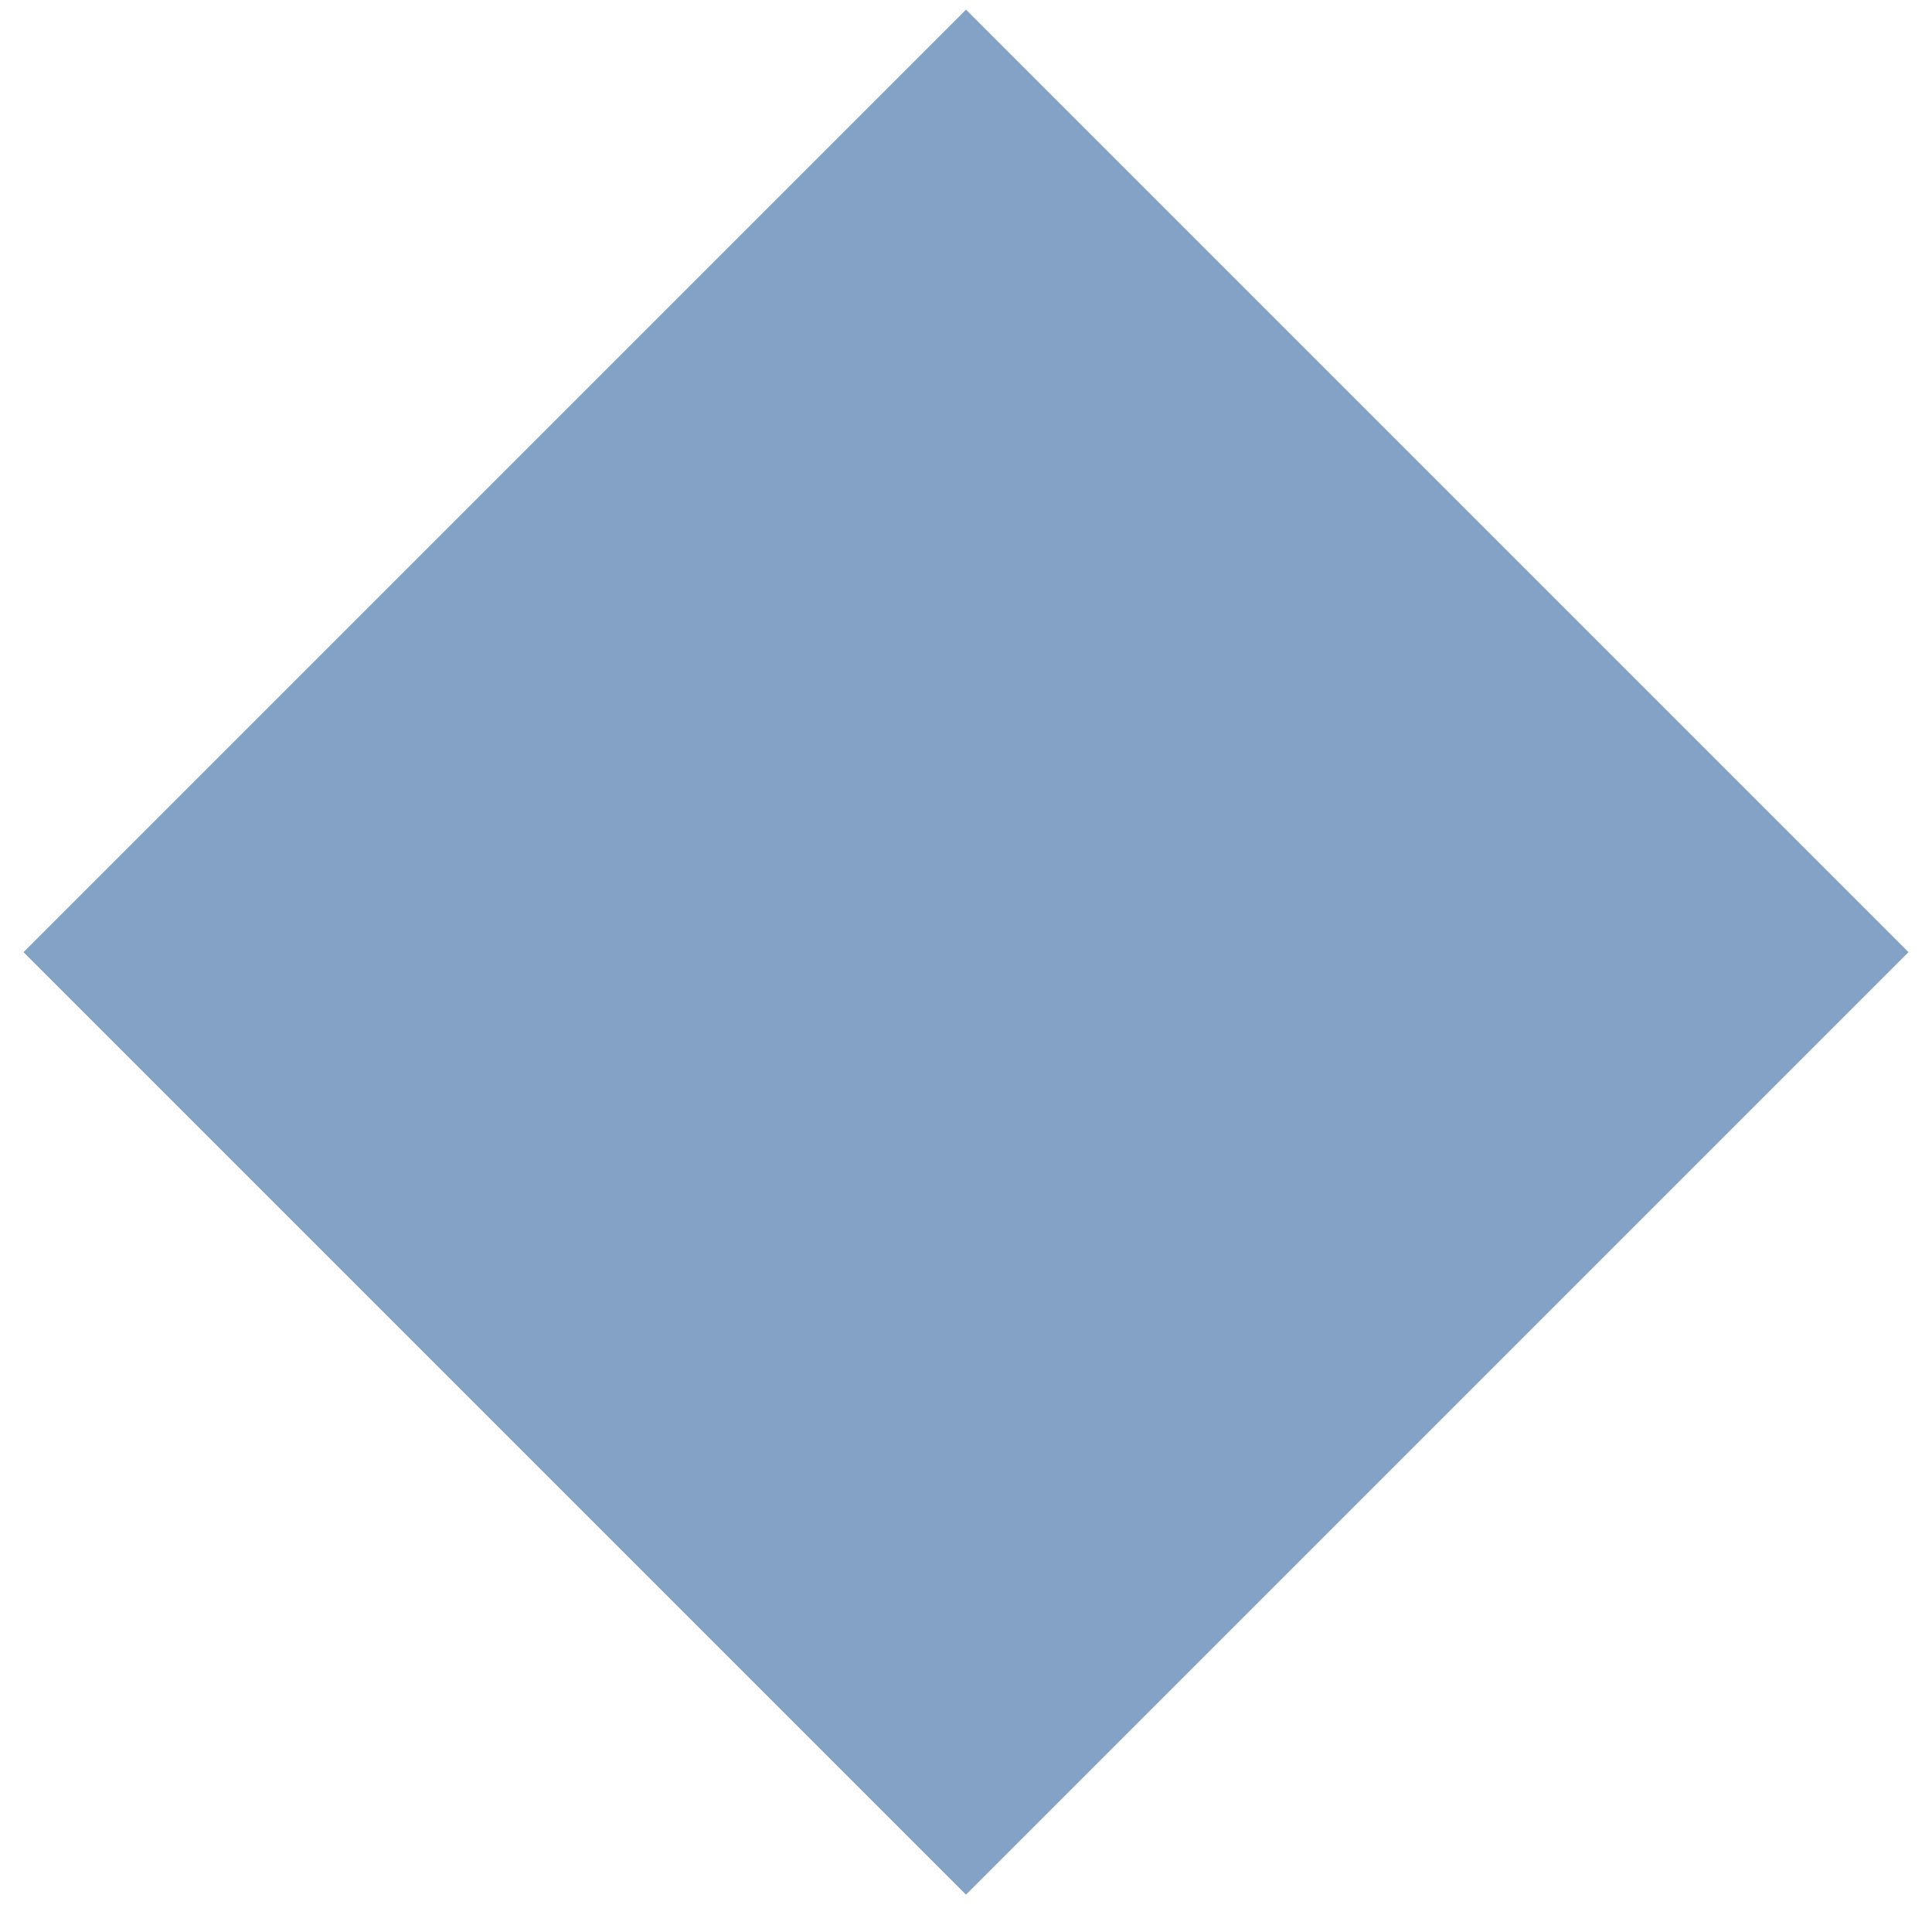 <?xml version="1.0" encoding="utf-8"?>
<!-- Generator: Adobe Illustrator 20.1.0, SVG Export Plug-In . SVG Version: 6.00 Build 0)  -->
<svg version="1.1" id="Calque_1" xmlns="http://www.w3.org/2000/svg" xmlns:xlink="http://www.w3.org/1999/xlink" x="0px" y="0px"
	 viewBox="0 0 10 10" style="enable-background:new 0 0 10 10;" xml:space="preserve">
<style type="text/css">
	.st0{opacity:0.9;fill:#7798BF;}
</style>
<rect x="1.5" y="1.5" transform="matrix(0.707 0.707 -0.707 0.707 5 -2.071)" class="st0" width="6.9" height="6.9"/>
</svg>
